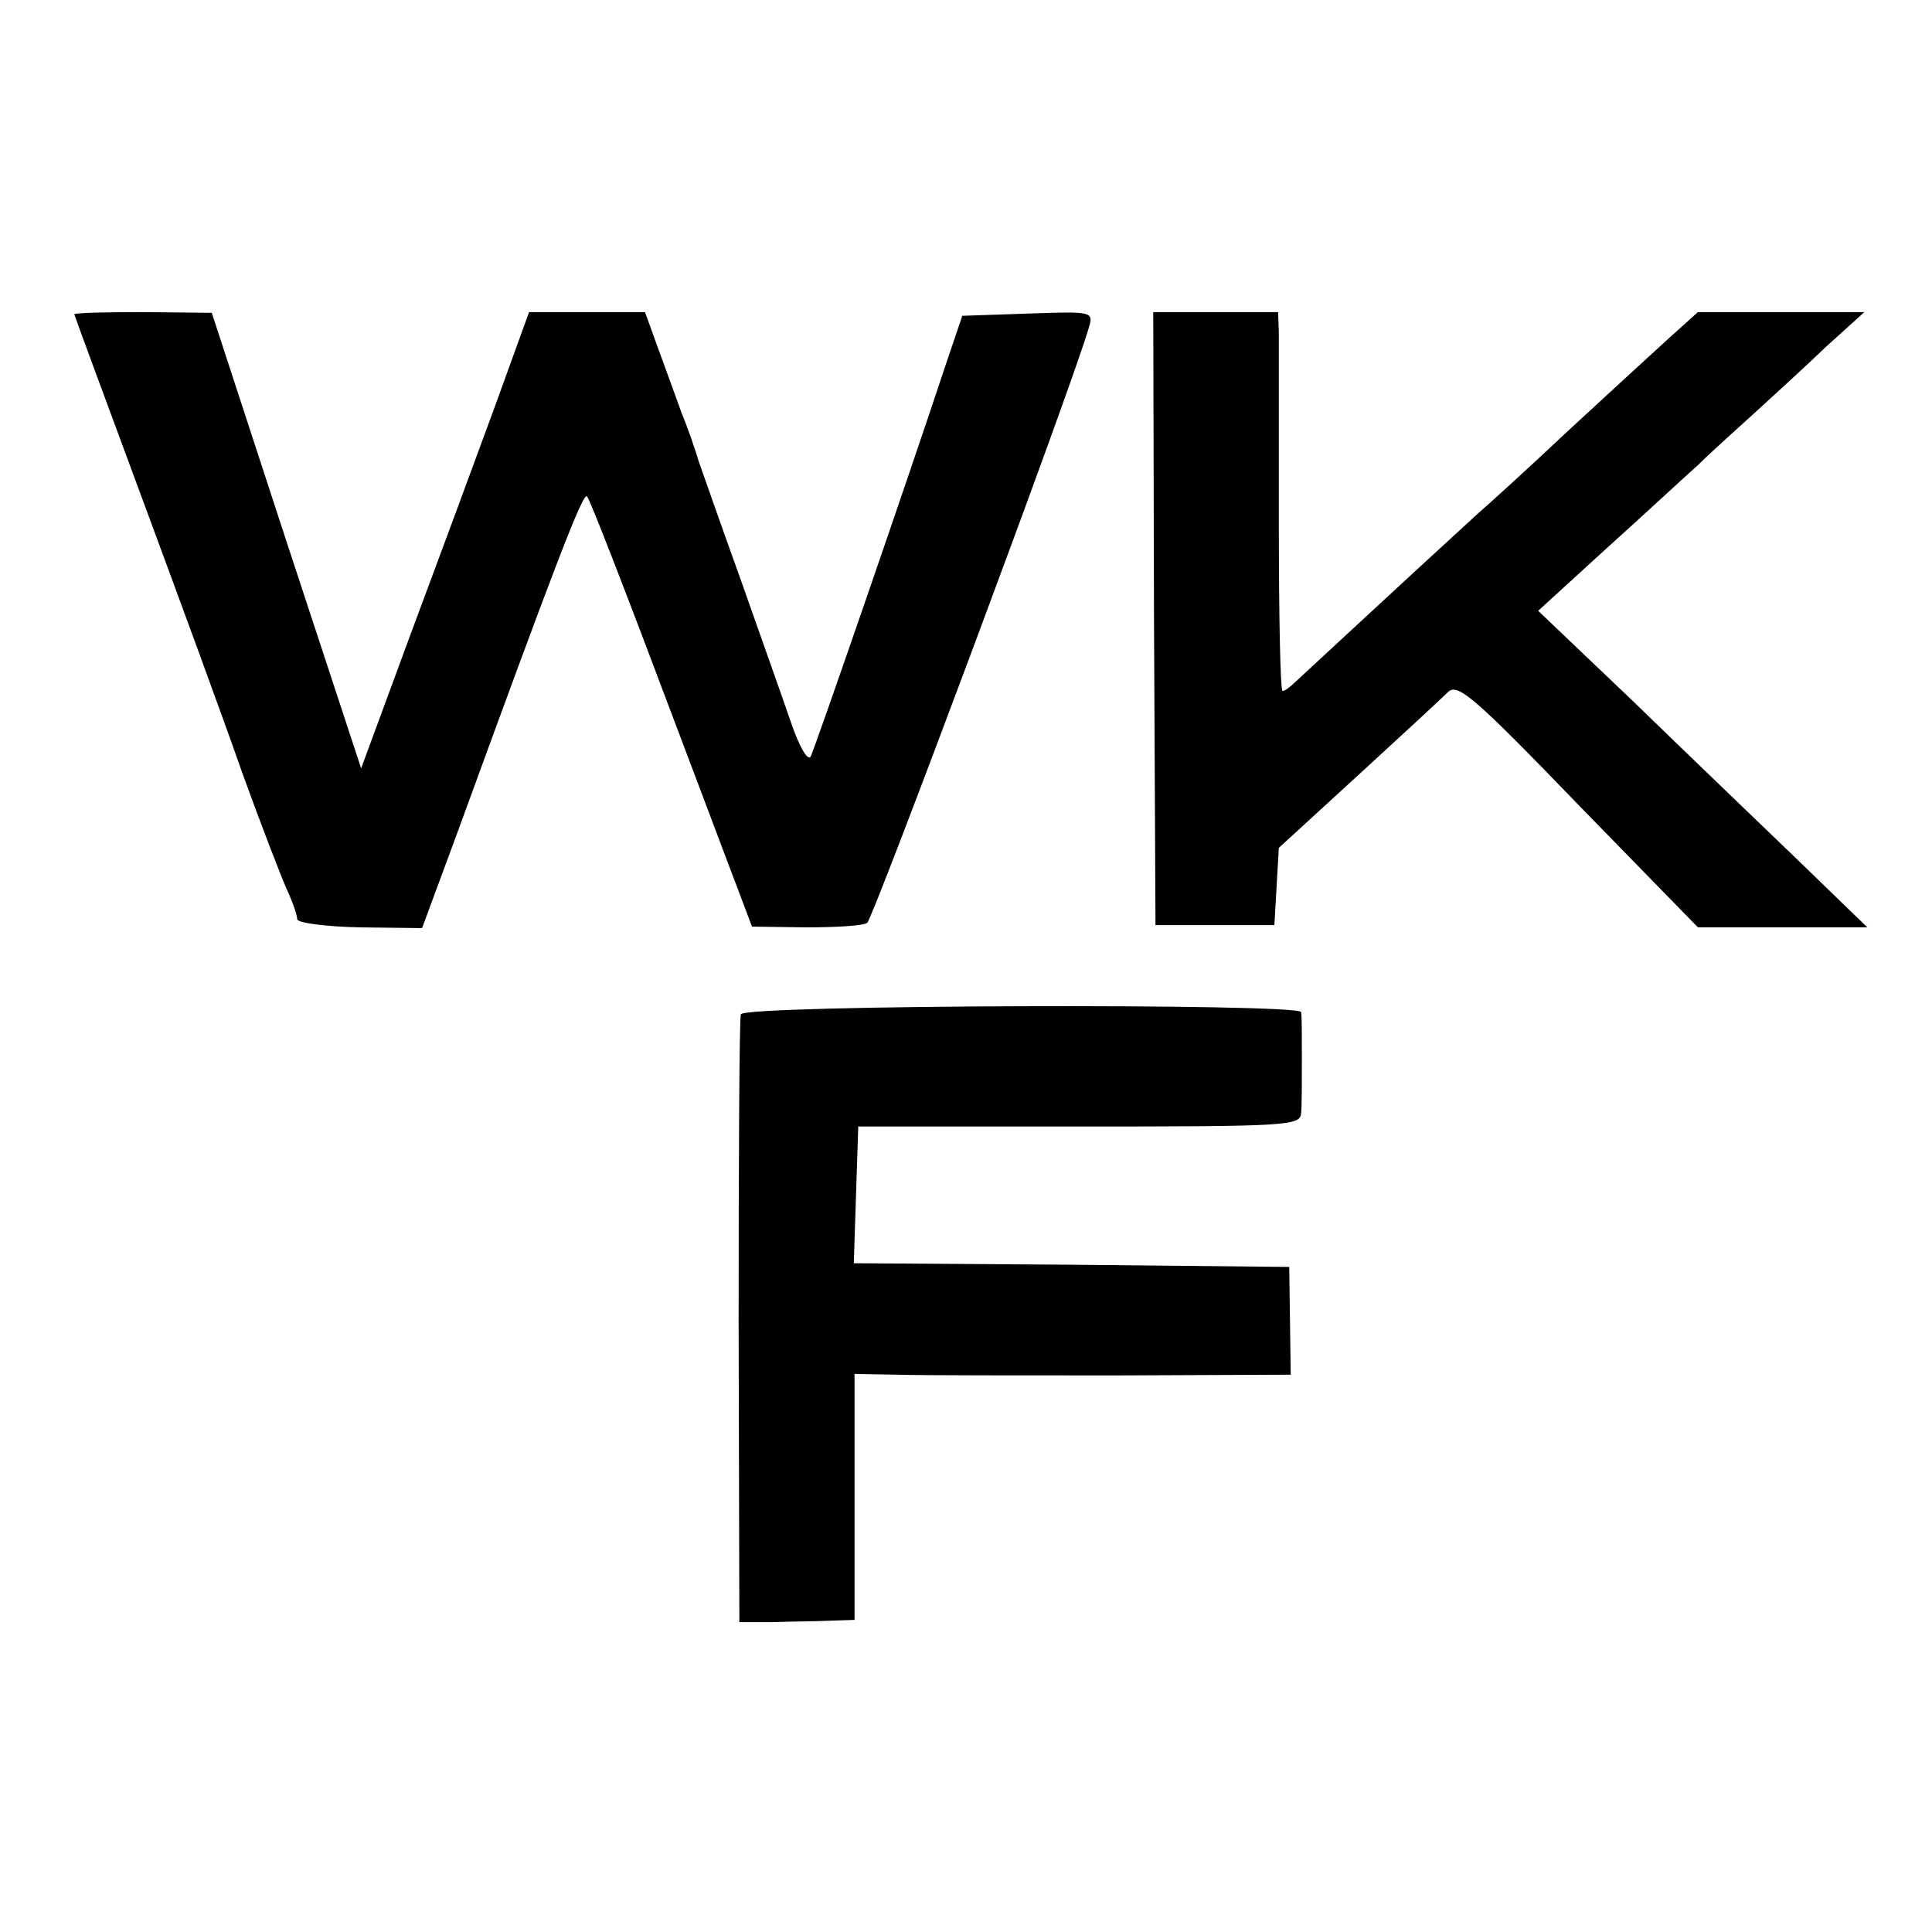 <svg version="1" xmlns="http://www.w3.org/2000/svg" width="346.667" height="346.667" viewBox="0 0 260 260"><path d="M10 42.3c0 .1 4.1 11.2 9.1 24.7s11.1 30.1 13.5 37c2.5 6.9 5.2 13.9 6 15.7.8 1.7 1.4 3.5 1.4 4s3.8 1 8.4 1.1l8.4.1 4.7-12.7C74.7 76 78.5 66.1 79 66.8c.4.4 5.5 13.6 11.4 29.3l10.8 28.6 7.2.1c4 0 7.7-.2 8.3-.6.8-.6 27.2-71.2 29.8-80 .7-2.3.6-2.3-8.2-2l-8.8.3-2.2 6.5c-5.2 15.7-17.6 51.6-18.2 52.8-.4.7-1.6-1.4-2.8-5-1.2-3.5-4.3-12.2-6.8-19.3-2.6-7.2-5-14.1-5.5-15.5-.4-1.4-1.4-4.3-2.3-6.5-.8-2.2-2.2-6.1-3.2-8.8L86.8 42H71.2l-4.6 12.7c-2.6 7.1-7.7 20.9-11.4 30.8l-6.6 17.9-10.1-30.7-10-30.6-9.2-.1c-5.1 0-9.3.1-9.3.3zM155.3 83.2l.2 41.3h16l.3-5.2.3-5.2 10.7-9.8c5.9-5.4 11.3-10.4 12.1-11.2 1.3-1.2 3.7.9 17.5 15.2l16.1 16.5h22.8l-9.5-9.2c-5.2-5-15.2-14.6-22.1-21.3L207 82.2l9.2-8.4c5-4.5 10.6-9.7 12.4-11.3 1.7-1.7 5.2-4.8 7.6-7 2.4-2.2 6.7-6.1 9.5-8.8l5.2-4.7h-22.4l-4 3.6c-2.2 2-8.3 7.6-13.5 12.4-5.2 4.9-10.7 9.9-12.1 11.1-10.6 9.7-23.4 21.6-24.5 22.6-.7.7-1.5 1.3-1.8 1.3-.3 0-.5-10.2-.5-22.8V44.7L172 42h-16.8l.1 41.2zM99.7 136.5c-.2.5-.3 19.2-.3 41.4l.1 40.4h4.5c2.5-.1 6-.1 7.8-.2l3.2-.1v-33.1l5.8.1c3.1.1 16.3.1 29.3.1l23.6-.1-.1-7.3-.1-7.2-29.3-.3-29.3-.2.3-9.2.3-9.2h29.8c28 0 29.7-.1 29.8-1.8.1-1 .1-4.3.1-7.3s0-5.9-.1-6.3c-.2-1.2-75-1-75.4.3z"/></svg>